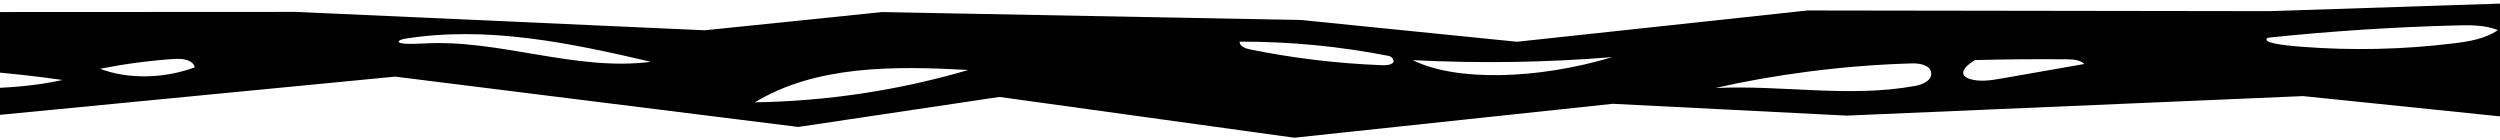 <svg width="1728" height="97" viewBox="0 0 1728 97" fill="none" xmlns="http://www.w3.org/2000/svg">
<g clip-path="url(#clip0_32_1550)">
<path d="M-407.72 91.21C-406.13 91.27 -404.551 91.35 -402.97 91.43C-404.41 86.45 -402.63 80.54 -399.71 75.47C-395.62 68.36 -389.54 62.64 -383.39 57.19C-373.33 48.28 -362.58 39.66 -349.91 35.14C-337.24 30.62 -322.19 30.81 -311.271 38.65C-317.94 44.69 -327.23 46.6 -335.9 49.04C-360.41 55.92 -384.29 69.95 -396.86 91.78C-382.35 92.69 -367.91 94.24 -353.5 96.11L-353.57 95.37L-263.4 63.52L-16.15 80.93L273.11 52.96L551.77 87.75L690.8 67L894.59 95.19L1114.68 71.75L1276.48 79.91L1591.86 66.42L1749.21 82.61L1890.57 61.28L2108.29 62.44L2241.65 67.76L2241.76 68.12C2246.34 67.57 2250.91 67.04 2255.46 66.5C2256.44 66.38 2257.43 66.29 2258.41 66.18C2256.82 63.06 2255.17 59.98 2253.43 56.94C2256.8 57.43 2261.82 60.42 2267.13 65.28C2275.6 64.48 2284.08 63.86 2292.56 63.28C2299.08 62.84 2305.59 62.37 2312.1 61.87L2312.08 54.05L2231.71 4.08L2174.02 18.62L2002.83 7.16L1803.96 0.01L1568.47 7.71L1249.39 7.24L1048.58 28.86L899.28 13.83L609.7 8.34L487.14 20.93L204.42 8.22L-72.531 8.36L-351.17 9.63L-422 70.06L-419.59 90.87C-415.63 90.96 -411.68 91.07 -407.72 91.23L-407.72 91.21ZM2193.02 47.68C2128.91 51.47 2064.69 43.41 2009.17 32.27C2070.45 37.41 2131.74 42.54 2193.02 47.68ZM1980.32 36.97C1918.87 36.12 1857.3 44.26 1798.18 61.03C1844.98 29.49 1916.09 19.64 1980.32 36.97ZM1567.48 26.07C1610.82 21.53 1654.34 18.69 1697.9 17.57C1707.59 17.32 1717.58 17.21 1726.57 20.82C1717.68 26.86 1706.64 28.66 1695.97 29.97C1661.11 34.26 1625.82 35.05 1590.8 32.32C1577.02 31.25 1562.78 29.46 1567.48 26.06L1567.48 26.07ZM1365.17 41.52C1386.32 40.97 1407.48 40.8 1428.64 40.99C1432.9 41.03 1437.63 41.26 1440.67 44.24C1421.63 47.57 1402.58 50.91 1383.54 54.24C1376.07 55.55 1368.24 56.83 1361.05 54.44C1357.02 53.1 1352.86 48.92 1365.18 41.51L1365.17 41.52ZM1321.62 43.81C1327.12 43.65 1334.44 45.1 1334.85 50.57C1335.23 55.71 1328.94 58.42 1323.87 59.36C1278.48 67.73 1231.77 58.61 1185.67 60.85C1225.33 51.71 1273.4 45.19 1321.62 43.81ZM1114.43 39.48C1062.3 55.14 1005.87 56.3 976.55 41.57C1022.49 43.93 1068.59 43.23 1114.43 39.48ZM960.07 38.68C962.98 39.25 967.3 45.51 955.04 45.05C924.44 43.9 893.94 40.25 863.93 34.13C860.77 33.49 856.89 32.01 856.77 28.79C891.42 28.68 926.08 31.99 960.07 38.68ZM669.29 48.37C621.42 62.42 571.63 69.96 521.74 70.73C564.09 45.06 618.01 45.55 669.29 48.37ZM279.48 26.84C336.18 17.58 394 29.64 449.94 42.73C397.61 49.47 345.35 26.96 292.68 30.06C269.74 31.41 274.93 27.59 279.48 26.84ZM120.56 40.74C126.09 40.37 133.25 41.21 134.66 46.56C112.4 54.67 88.13 54.68 69.13 47.54C86.1 44.17 103.3 41.89 120.56 40.73L120.56 40.74ZM43.26 55.29C6.479 63.34 -31.67 61.28 -69.27 59.19C-98.641 57.55 -128 55.91 -157.37 54.27C-108.91 43.76 -32.111 44.51 43.249 55.29L43.26 55.29Z" fill="black"/>
</g>
<defs>
<clipPath id="clip0_32_1550">
<rect width="2734.09" height="96.1" fill="white" transform="translate(2312.09 96.101) rotate(-180)"/>
</clipPath>
</defs>
</svg>
